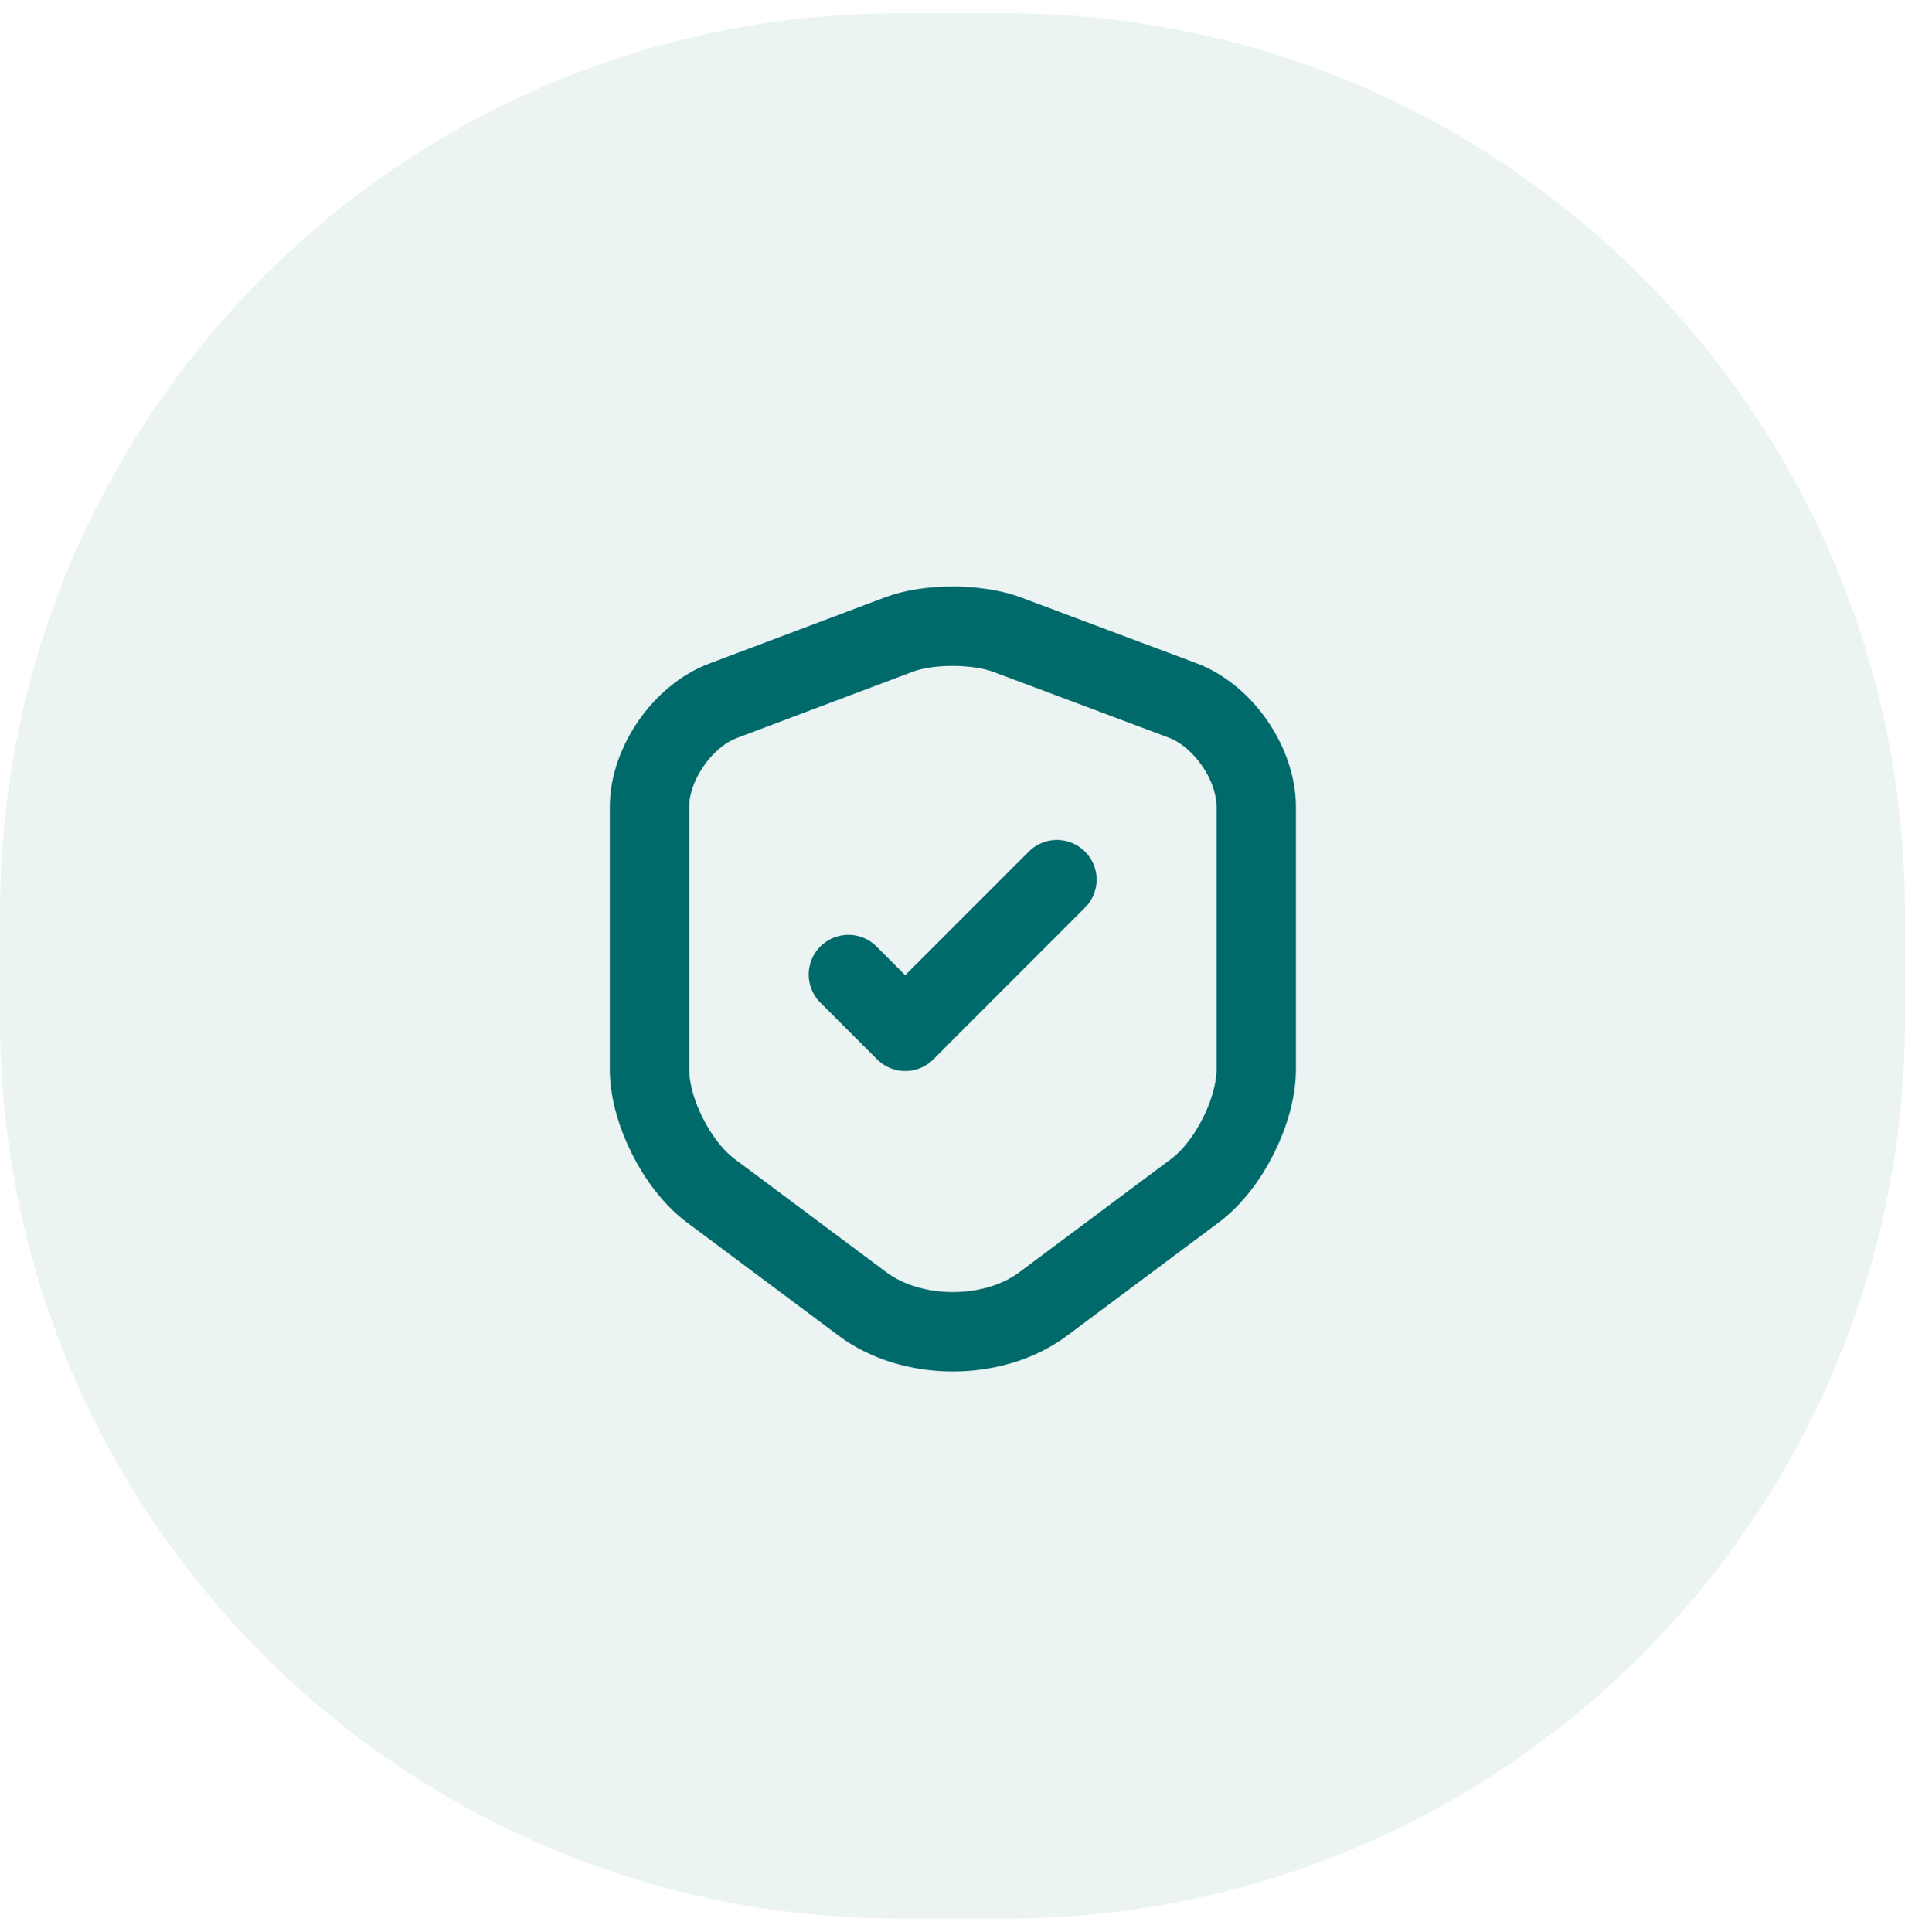 <svg width="72" height="73" viewBox="0 0 72 73" fill="none" xmlns="http://www.w3.org/2000/svg">
<path d="M0 34.5C0 15.722 15.222 0.5 34 0.5H38C56.778 0.5 72 15.722 72 34.5V38.5C72 57.278 56.778 72.5 38 72.5H34C15.222 72.5 0 57.278 0 38.5V34.5Z" fill="#00696A" fill-opacity="0.08"/>
<path d="M33.987 23.973L27.333 26.48C25.8 27.053 24.547 28.867 24.547 30.493V40.4C24.547 41.973 25.587 44.04 26.853 44.987L32.587 49.267C34.467 50.68 37.56 50.68 39.44 49.267L45.173 44.987C46.44 44.04 47.48 41.973 47.48 40.4V30.493C47.48 28.853 46.227 27.04 44.693 26.467L38.04 23.973C36.907 23.56 35.093 23.56 33.987 23.973Z" stroke="#00696A" stroke-width="3" stroke-linecap="round" stroke-linejoin="round"/>
<path d="M32.066 36.827L34.213 38.973L39.946 33.24" stroke="#00696A" stroke-width="3" stroke-linecap="round" stroke-linejoin="round"/>
</svg>
